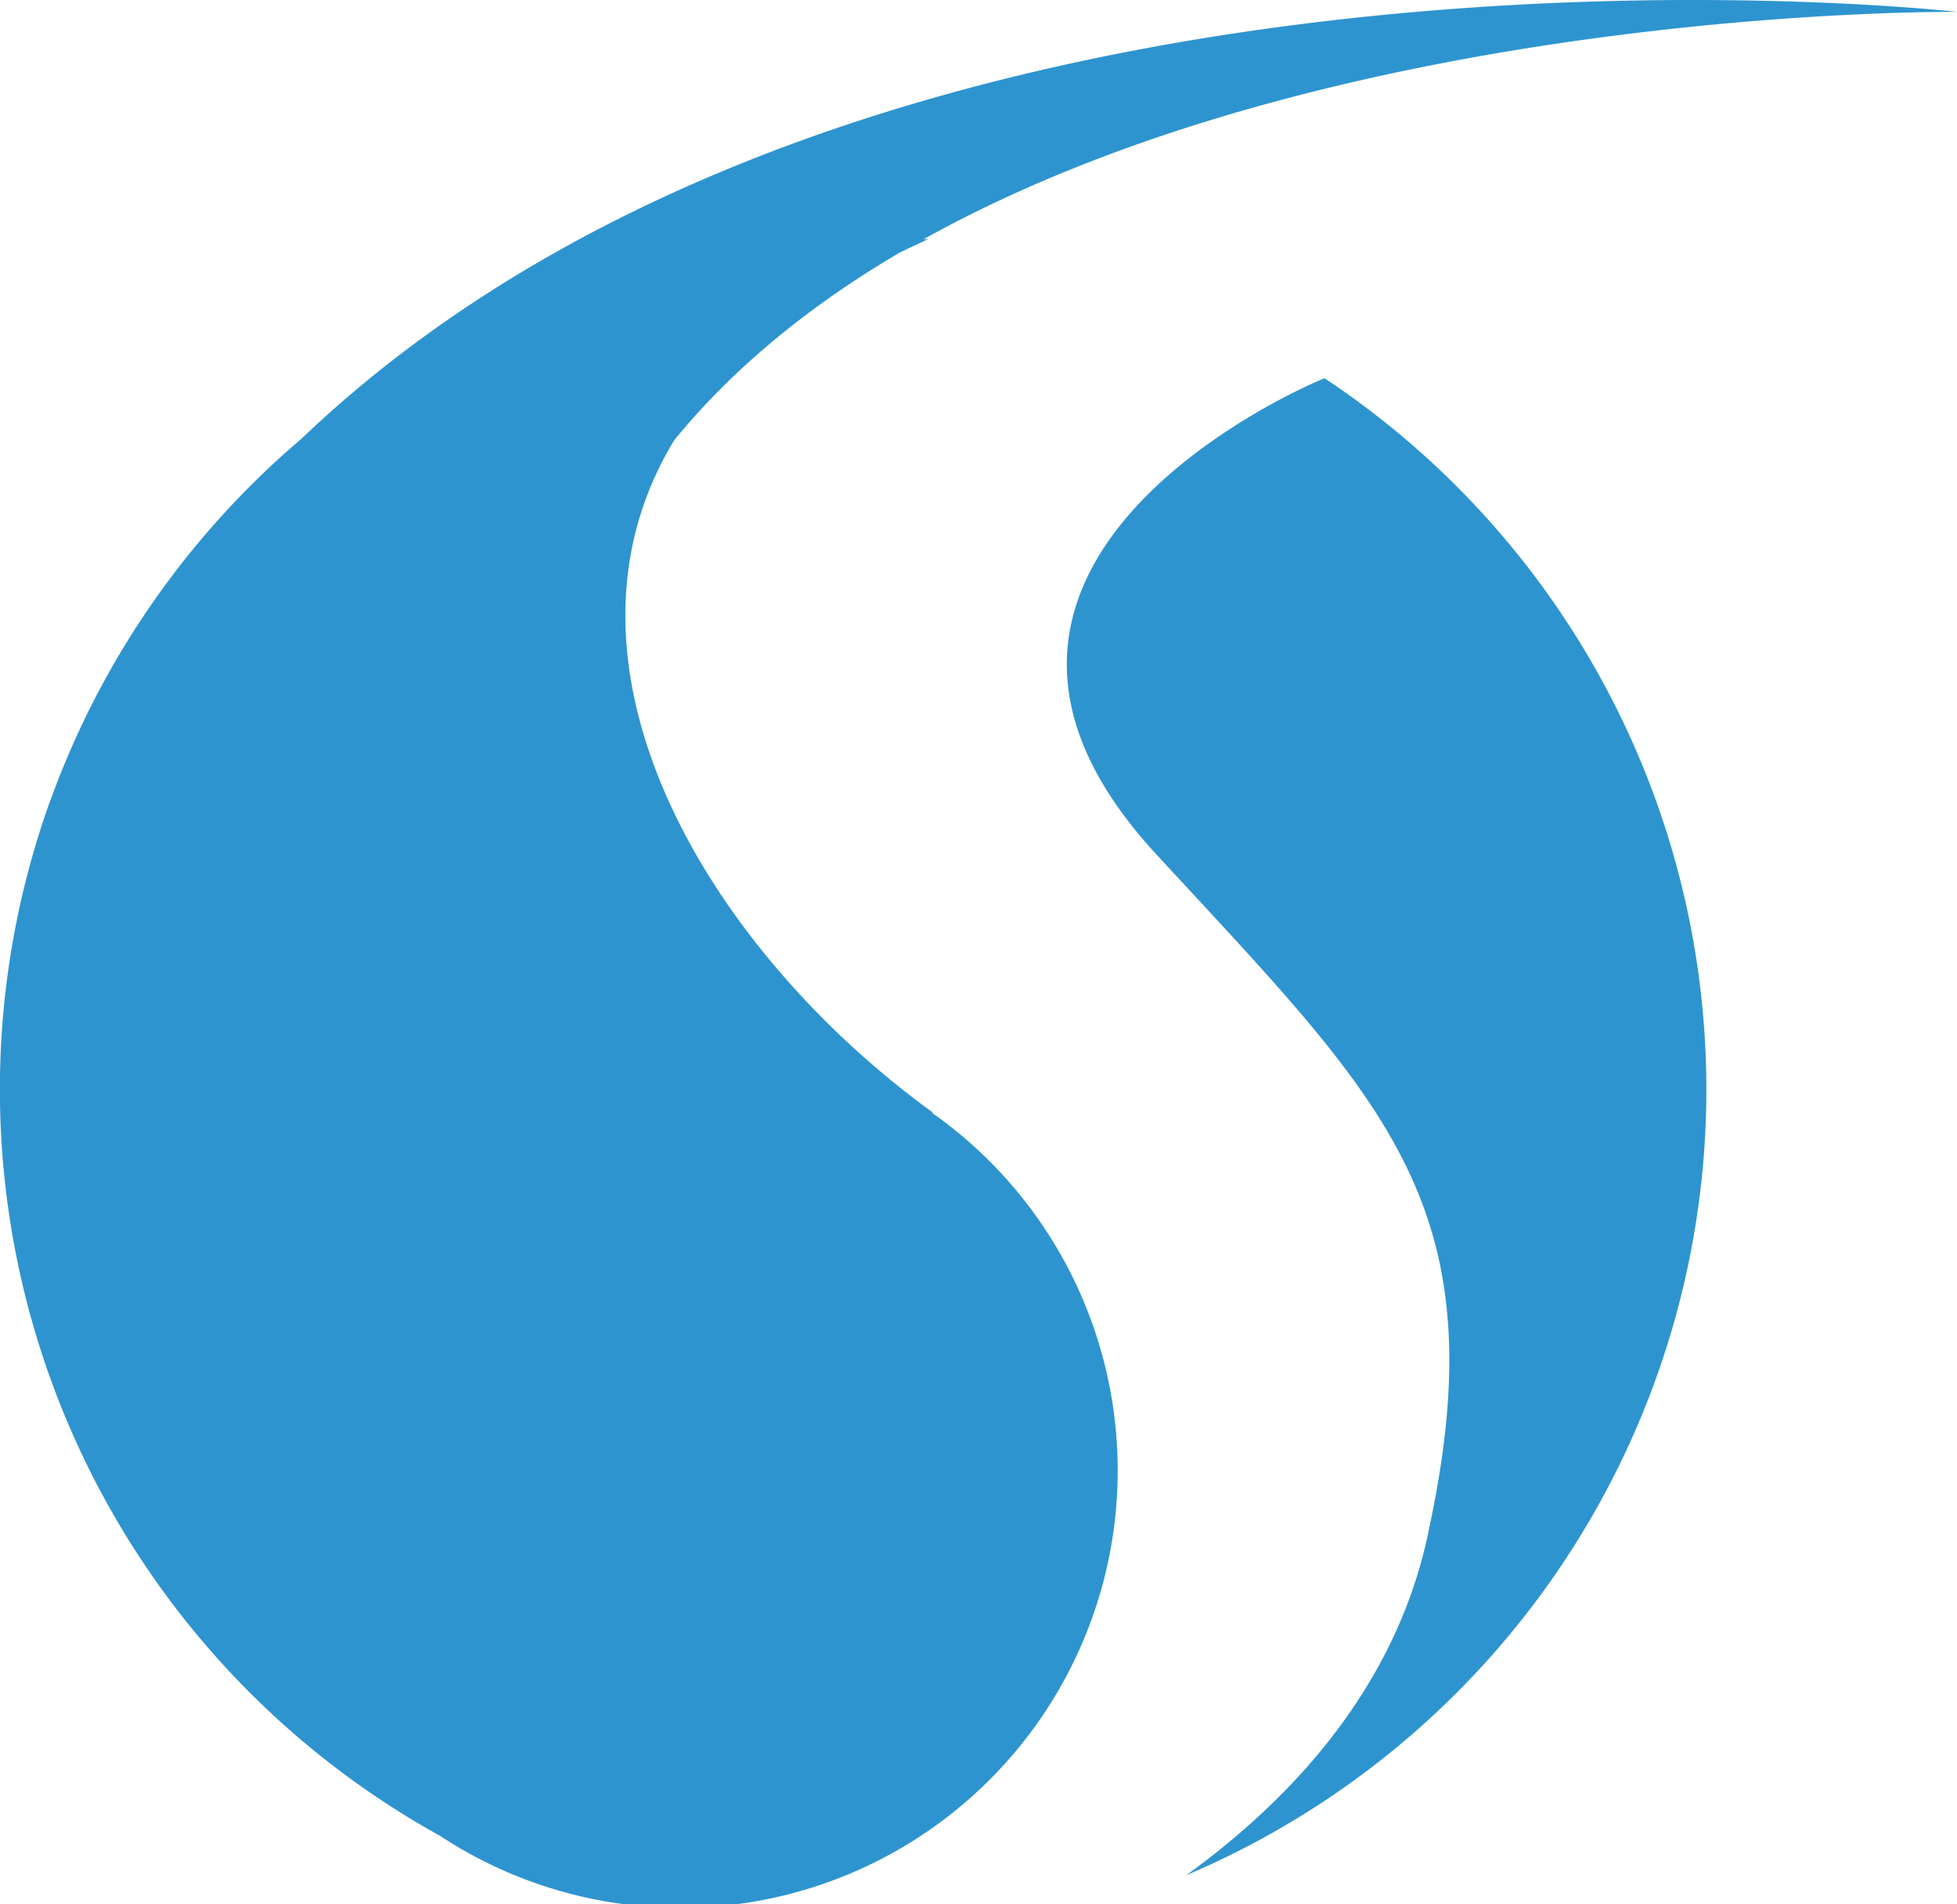 <svg xmlns="http://www.w3.org/2000/svg" viewBox="0 0 434.38 422.61"><defs><style>.cls-1{fill:#2e94cf}</style></defs><g id="Layer_2" data-name="Layer 2"><g id="Layer_1-2" data-name="Layer 1"><path d="M206.91 247l.06-.15c-49.88-36.22-87.64-99.31-57.3-149.18 13.56-16.6 30.78-30.29 50-41.6 2.07-1 4.18-2 6.38-3l-1.05.02C298.44 1.15 434.38 2.64 434.38 2.64S194.81-24.83 66.84 97.44a190.09 190.09 0 0 0-55.74 80.44c0 .08-.08.16-.11.25a189.32 189.32 0 0 0 86.67 229.3A97.06 97.06 0 0 0 206.91 247z" class="cls-1"/><path d="M294 83.95c-.86.23-97.74 40.11-37.46 105.52C307.09 244.33 332.6 267 317.26 339c-5.84 29.56-24.27 55.68-53.94 77.17A189.4 189.4 0 0 0 294 83.95z" class="cls-1"/></g></g></svg>